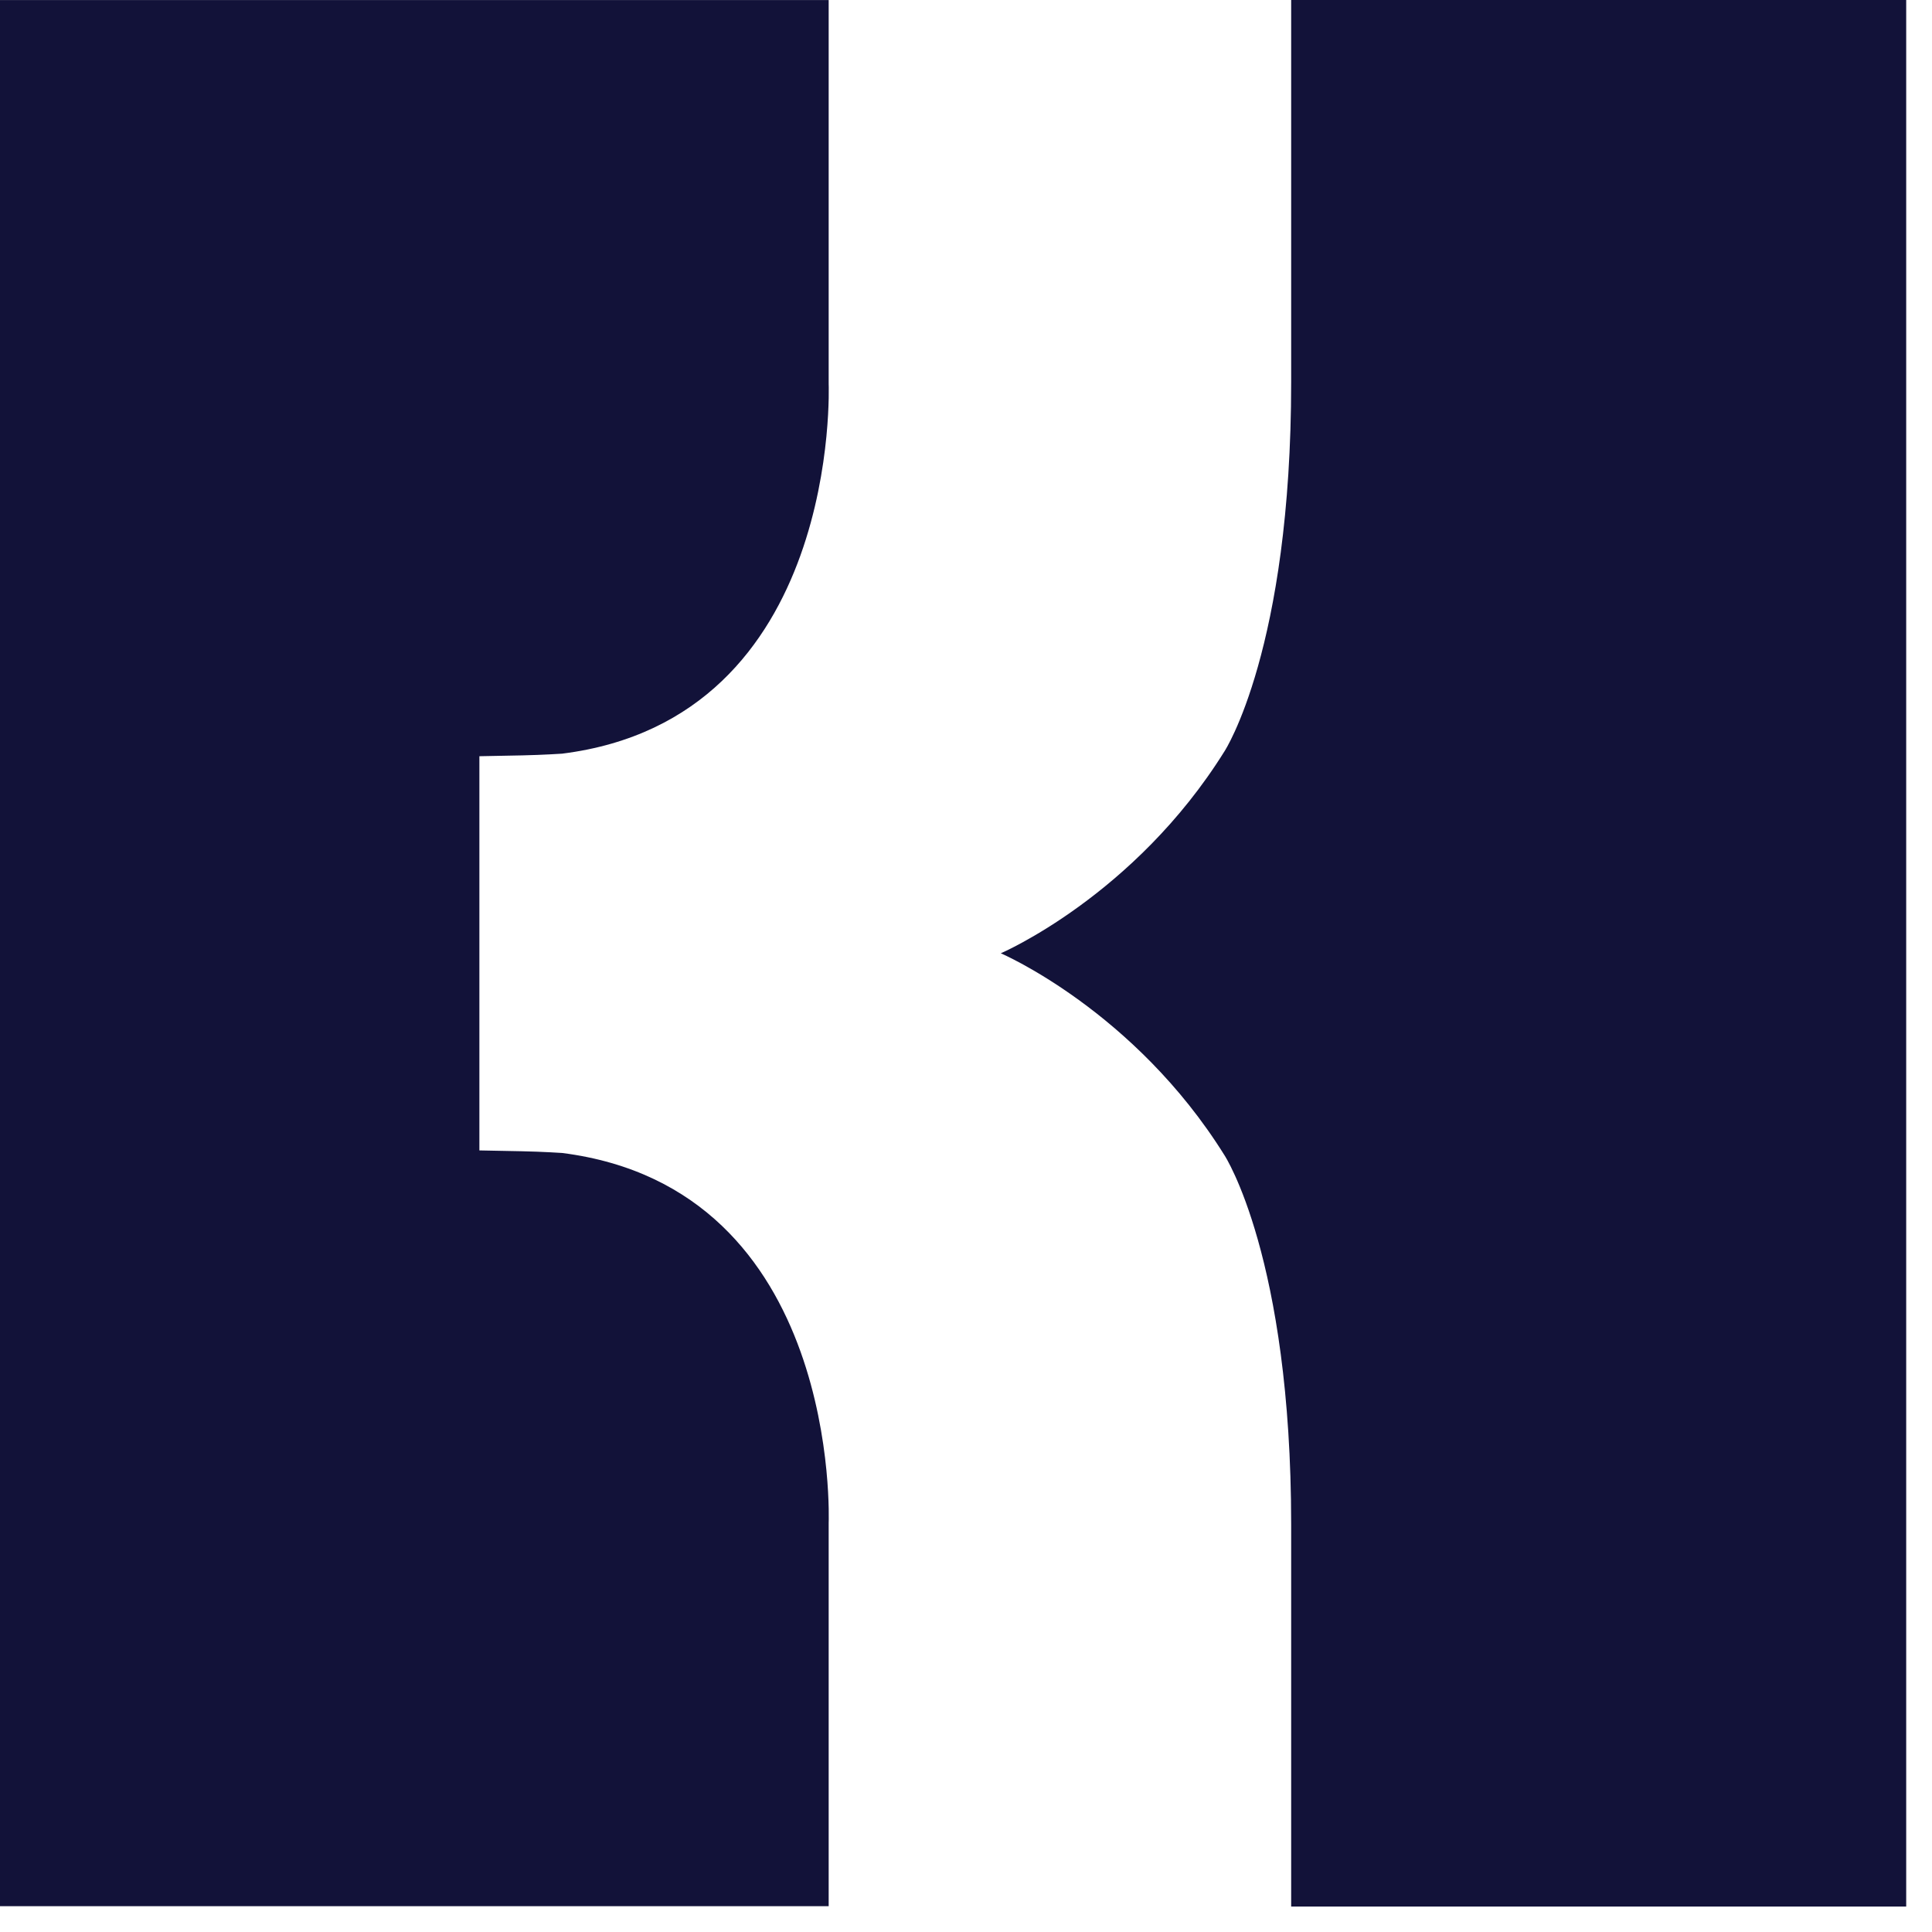 <?xml version="1.0" encoding="UTF-8"?> <svg xmlns="http://www.w3.org/2000/svg" width="62" height="62" viewBox="0 0 62 62" fill="none"><g clip-path="url(#clip0_694_219)"><path d="M41.435 0V12.256C41.435 20.825 39.299 24.104 39.299 24.104C36.402 28.756 32.117 30.592 32.117 30.592C32.117 30.592 36.402 32.428 39.299 37.08C39.299 37.08 41.435 40.358 41.435 48.928V61.184H50.072H61.172V0H41.435Z" fill="#121239"></path><path d="M26.593 48.875C26.593 48.875 27.028 38.142 18.037 37C18.037 37 17.425 36.959 16.758 36.945C16.119 36.932 15.384 36.918 15.384 36.918V30.593V24.268C15.384 24.268 16.119 24.254 16.758 24.241C17.425 24.227 18.037 24.186 18.037 24.186C27.028 23.057 26.593 12.311 26.593 12.311V0.001H0V61.171H22.322H26.593V48.875Z" fill="#121239"></path></g><defs><clipPath id="clip0_694_219"><rect width="62" height="62" fill="white"></rect></clipPath></defs></svg> 
